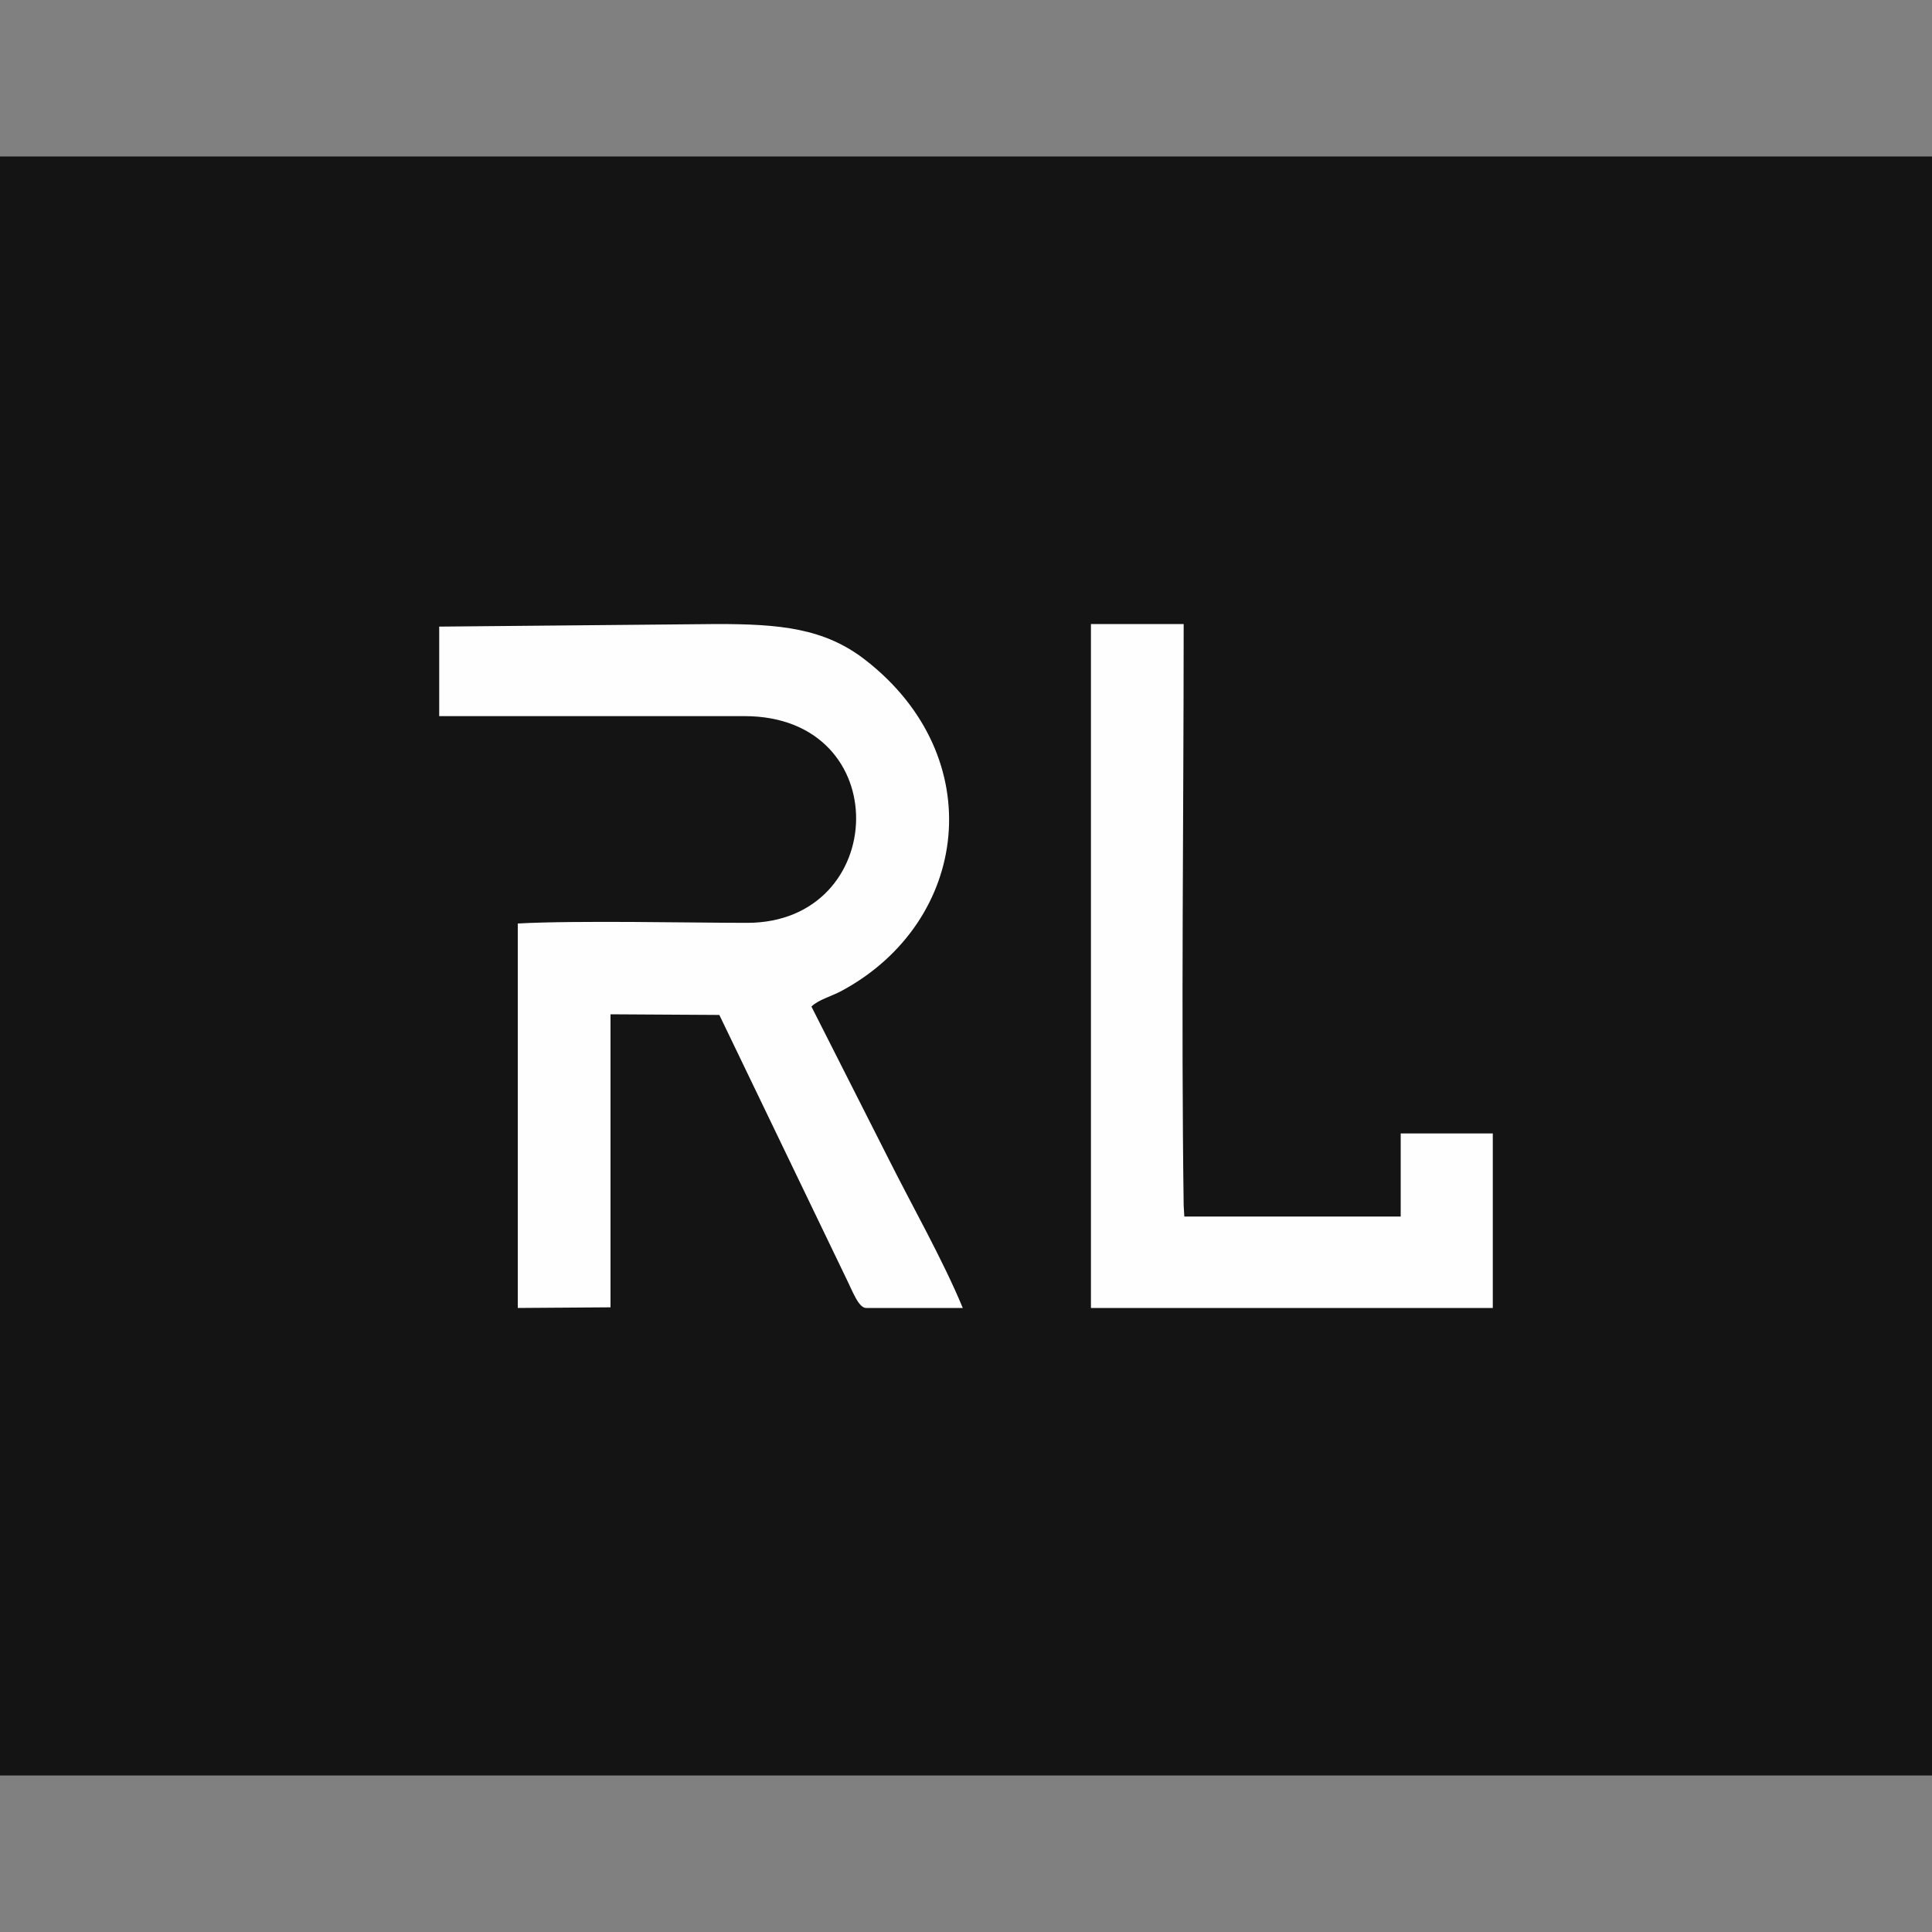 <?xml version="1.0" encoding="UTF-8"?>
<!DOCTYPE svg PUBLIC "-//W3C//DTD SVG 1.1//EN" "http://www.w3.org/Graphics/SVG/1.1/DTD/svg11.dtd">
<!-- Creator: CorelDRAW -->
<svg xmlns="http://www.w3.org/2000/svg" xml:space="preserve" width="30px" height="30px" version="1.1" style="shape-rendering:geometricPrecision; text-rendering:geometricPrecision; image-rendering:optimizeQuality; fill-rule:evenodd; clip-rule:evenodd"
viewBox="0 0 30 30"
 xmlns:xlink="http://www.w3.org/1999/xlink"
 xmlns:xodm="http://www.corel.com/coreldraw/odm/2003">
 <rect x="0" y="0" width="30" height="30" fill="#808080" stroke="none"/>
 <defs>
  <style type="text/css">
   <![CDATA[
    .fil0 {fill:#141414}
    .fil1 {fill:#FEFEFE}
   ]]>
  </style>
 </defs>
 <g id="Слой_x0020_1">
  <g id="_2732938682592">
   <rect class="fil0" y="2.43" width="30" height="25.14"/>
   <g>
    <path class="fil1" d="M6.82 11.12l4.74 0c2.36,0 2.25,3.21 0.04,3.21 -0.85,0 -2.64,-0.04 -3.56,0.01l0 5.97 1.44 -0.01 0 -4.55 1.69 0.01 1.96 4.07c0.11,0.22 0.2,0.48 0.32,0.48l1.5 0c-0.31,-0.75 -0.79,-1.59 -1.17,-2.35l-1.18 -2.33c0.11,-0.11 0.32,-0.16 0.48,-0.25 1.97,-1.07 2.3,-3.62 0.36,-5.13 -0.64,-0.5 -1.34,-0.56 -2.31,-0.56l-4.31 0.04 0 1.39z"/>
    <path class="fil1" d="M16.94 20.31l6.24 0 0 -2.71 -1.43 0 0 1.29 -3.36 0 -0.01 -0.17c-0.04,-2.89 0,-6.09 0,-9.03l-1.44 0 0 10.62z"/>
   </g>
  </g>
 </g>
</svg>
